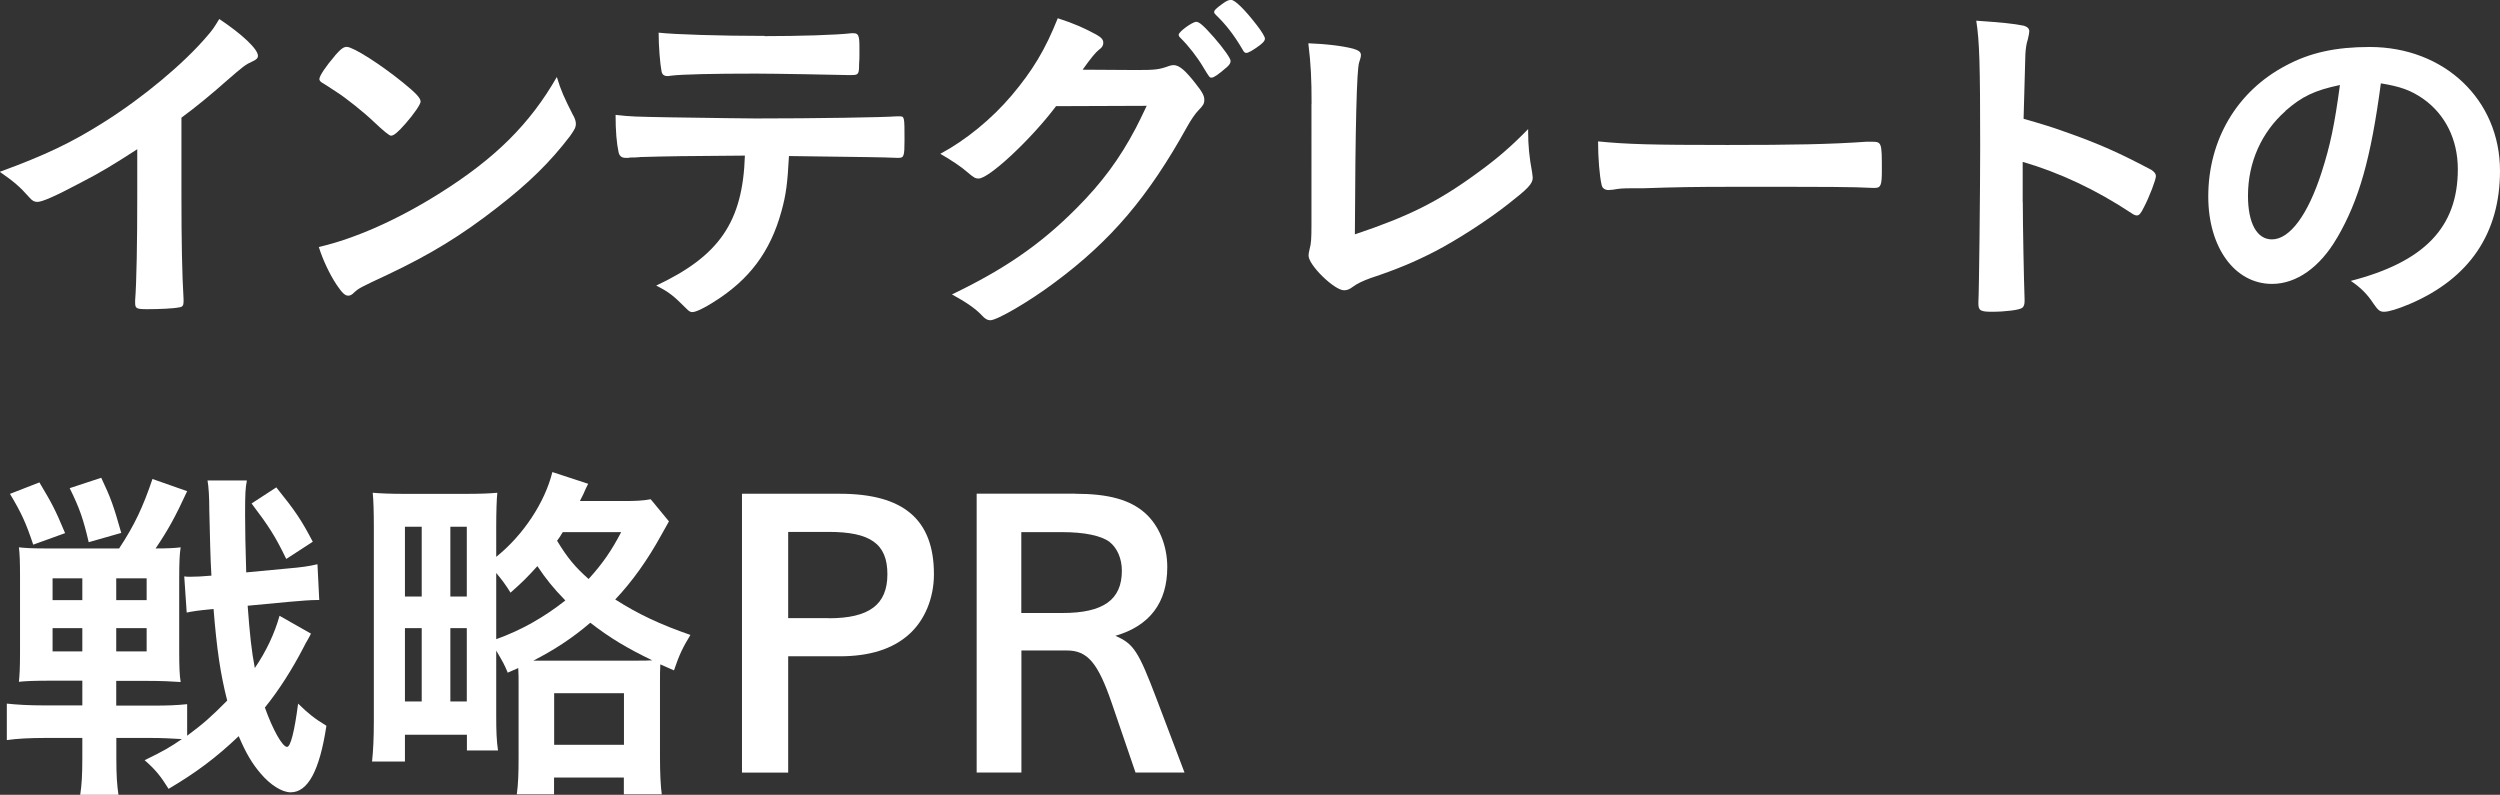 <?xml version="1.0" encoding="UTF-8"?><svg id="_レイヤー_2" xmlns="http://www.w3.org/2000/svg" width="223.49" height="71.05" viewBox="0 0 223.49 71.05"><rect x="0" y="0" width="223.49" height="71.05" fill="#333333" stroke="none"/><defs><style>.cls-1{fill:#fff;}</style></defs><g id="_修正"><g><path class="cls-1" d="M16.22,17.57c0,4.03,.06,7.01,.19,9.18v.22c0,.35-.1,.48-.42,.51-.42,.1-1.76,.16-2.82,.16-.99,0-1.09-.06-1.09-.61v-.16c.13-1.63,.19-5.28,.19-9.31v-4.22c-2.18,1.41-3.23,2.05-5.09,3.01-2.3,1.22-3.42,1.7-3.84,1.7-.26,0-.45-.1-.67-.35-.93-1.05-1.44-1.47-2.69-2.34,4.1-1.5,6.43-2.62,9.28-4.42,3.52-2.21,7.2-5.28,9.28-7.74,.45-.51,.64-.8,1.06-1.5,2.02,1.34,3.46,2.69,3.46,3.29,0,.19-.13,.35-.51,.51-.58,.26-.8,.42-2.3,1.73-1.41,1.25-2.78,2.37-4.03,3.29v7.04Z"/><path class="cls-1" d="M51.26,10.33c.16,.32,.22,.54,.22,.74,0,.32-.13,.54-.54,1.12-1.76,2.3-3.65,4.16-6.5,6.37-3.2,2.49-5.92,4.16-9.76,5.98-2.46,1.15-2.59,1.22-2.98,1.57-.26,.26-.38,.32-.58,.32-.29,0-.54-.26-1.02-.96-.64-.96-1.25-2.27-1.6-3.39,3.23-.74,7.1-2.46,10.85-4.83,4.93-3.1,8.03-6.18,10.43-10.37,.35,1.18,.64,1.82,1.47,3.46ZM29.95,4.96c.54-.61,.77-.77,1.06-.77,.61,.03,3.01,1.57,4.99,3.17,1.22,.99,1.6,1.41,1.6,1.73,0,.22-.58,1.09-1.34,1.95-.7,.8-1.06,1.09-1.31,1.09q-.22,0-1.54-1.25c-.83-.8-2.5-2.14-3.33-2.66q-1.12-.74-1.34-.86c-.13-.1-.19-.19-.19-.29,0-.29,.61-1.18,1.41-2.11Z"/><path class="cls-1" d="M57.18,14.05c-.35,.03-.58,.03-.7,.03s-.22,0-.29,.03h-.29c-.32,0-.54-.16-.61-.54-.16-.77-.26-1.82-.26-3.3,1.41,.16,1.7,.16,4.93,.22,4.19,.06,6.72,.1,7.58,.1,5.34,0,11.58-.1,12.58-.19h.29c.45,0,.45,.03,.45,2.14,0,1.41-.06,1.57-.51,1.57h-.22c-1.47-.06-2.08-.06-9.6-.16-.13,2.43-.26,3.46-.67,4.93-.99,3.62-2.88,6.14-6.08,8.13-.9,.58-1.6,.89-1.89,.89-.16,0-.29-.06-.54-.32-1.15-1.15-1.54-1.47-2.69-2.05,5.66-2.66,7.74-5.7,7.93-11.62-5.18,.03-6.94,.06-9.41,.13Zm11.17-10.82c3.07,0,6.43-.1,7.78-.26h.16c.45,0,.54,.22,.54,1.22v.67c0,.19,0,.51-.03,.89,0,.87-.06,.96-.67,.96h-.38c-.86-.03-6.72-.13-8.16-.13-3.84,0-6.62,.06-7.65,.19-.1,.03-.19,.03-.26,.03-.32,0-.48-.13-.54-.42-.13-.67-.26-2.21-.26-3.46,1.38,.16,5.54,.29,9.47,.29Z"/><path class="cls-1" d="M94.4,9.5c-2.21,2.94-5.98,6.46-6.91,6.46-.29,0-.42-.06-1.06-.61-.48-.42-1.31-.99-2.37-1.6,2.27-1.21,4.61-3.13,6.37-5.21,1.89-2.24,3.01-4.1,4.13-6.91,1.57,.51,2.4,.9,3.46,1.47,.45,.26,.61,.45,.61,.73,0,.22-.1,.42-.38,.61-.32,.26-.64,.64-1.47,1.79l4.77,.03c1.73,0,2.05-.03,3.01-.38,.13-.03,.22-.06,.35-.06,.51,0,1.06,.48,1.98,1.66,.61,.77,.77,1.09,.77,1.44s-.1,.51-.54,.96c-.26,.26-.67,.86-.99,1.44-3.46,6.24-6.78,10.18-11.87,13.95-2.21,1.66-5.12,3.36-5.73,3.36-.26,0-.48-.13-.77-.45-.54-.58-1.41-1.18-2.66-1.86,4.67-2.24,7.94-4.48,11.14-7.71,2.27-2.27,3.87-4.45,5.28-7.13,.29-.54,.48-.96,.99-2.02l-8.1,.03Zm15.23-3.46c-.7,.61-1.12,.9-1.31,.9s-.19,0-.77-.96c-.51-.86-1.28-1.86-2.02-2.59-.13-.13-.16-.19-.16-.29,0-.26,1.22-1.15,1.57-1.15,.26,0,.64,.32,1.6,1.41,.86,.99,1.47,1.86,1.47,2.08s-.1,.35-.38,.61Zm1.44-1.63c-.77-1.31-1.5-2.24-2.37-3.07-.13-.13-.16-.19-.16-.26,0-.16,.16-.32,.7-.71,.42-.32,.61-.38,.83-.38,.35,.03,1.18,.83,2.27,2.24,.45,.58,.74,1.06,.74,1.22s-.1,.32-.48,.61c-.51,.38-.99,.67-1.18,.67-.13,0-.22-.06-.35-.32Z"/><path class="cls-1" d="M117.25,9.28c0-2.21-.06-3.52-.29-5.41,1.57,.06,2.98,.22,4,.48,.51,.16,.7,.29,.7,.57,0,.13-.03,.29-.16,.67q-.32,.93-.38,15.36c4.77-1.6,7.42-2.91,10.88-5.44,1.82-1.31,3.14-2.46,4.61-3.97v.29c0,1.12,.1,2.24,.35,3.55,.03,.29,.06,.42,.06,.51,0,.54-.45,.99-2.18,2.34-1.79,1.41-4.54,3.2-6.59,4.26-1.73,.89-3.39,1.6-5.73,2.37-.7,.26-1.18,.48-1.57,.77-.29,.22-.51,.32-.8,.32-.86,0-3.17-2.24-3.17-3.1,0-.16,.03-.32,.1-.61,.13-.45,.16-.9,.16-2.18V9.28Z"/><path class="cls-1" d="M154.4,12.96c5.86,0,9.22-.06,12.45-.29h.42c.96,0,.96,.03,.96,2.59,0,1.31-.1,1.54-.64,1.54h-.13c-2.11-.1-3.3-.1-12.54-.1-3.39,0-5.09,.03-8.03,.13h-.93c-1.02,0-1.18,.03-1.79,.13-.16,0-.29,.03-.35,.03-.35,0-.58-.16-.64-.45-.19-.8-.32-2.43-.32-3.9,2.59,.26,4.86,.32,11.55,.32Z"/><path class="cls-1" d="M180.83,18.08c0,1.95,.1,7.17,.16,8.67v.16c0,.29-.06,.51-.22,.61-.22,.19-1.5,.35-2.69,.35-1.02,0-1.22-.1-1.22-.74v-.13c.06-.83,.16-10.05,.16-13.86,0-7.36-.06-9.44-.35-11.29,2.3,.16,3.33,.26,4.26,.45,.32,.1,.48,.26,.48,.51q0,.16-.13,.71c-.13,.38-.19,.83-.22,1.34,0,.06-.06,1.98-.16,5.76q2.27,.64,3.58,1.12c3.2,1.12,5.02,1.95,7.87,3.46,.26,.19,.38,.35,.38,.54,0,.32-.58,1.86-1.09,2.82-.26,.54-.42,.7-.61,.7-.13,0-.29-.06-.51-.22-3.14-2.08-6.43-3.62-9.7-4.57v3.62Z"/><path class="cls-1" d="M208.93,21.25c-1.54,2.66-3.65,4.13-5.82,4.13-3.33,0-5.7-3.26-5.7-7.81,0-5.06,2.56-9.41,6.94-11.71,2.14-1.15,4.45-1.66,7.49-1.66,6.69,0,11.65,4.73,11.65,11.07,0,5.6-2.75,9.63-8.06,11.9-1.06,.45-1.89,.7-2.3,.7-.38,0-.54-.13-.96-.74-.54-.83-1.15-1.44-2.02-2.02,6.59-1.7,9.57-4.8,9.57-9.98,0-2.66-1.12-4.9-3.1-6.3-1.12-.77-2.02-1.09-3.78-1.38-.9,6.75-1.95,10.43-3.9,13.79Zm-4.61-11.33c-2.14,1.89-3.36,4.58-3.36,7.58,0,2.46,.8,3.9,2.14,3.9,1.6,0,3.23-2.21,4.45-6.02,.77-2.4,1.15-4.22,1.63-7.78-2.27,.48-3.39,1.02-4.86,2.3Z"/><path class="cls-1" d="M27.81,56.62q-.1,.22-.38,.71s-.13,.19-.26,.48c-1.02,1.98-2.24,3.9-3.49,5.44,.7,1.98,1.57,3.52,1.98,3.52,.32,0,.67-1.41,.99-3.87,.99,.96,1.44,1.31,2.53,1.98-.61,4.03-1.66,5.95-3.2,5.95-.77,0-1.82-.67-2.66-1.66-.8-.93-1.34-1.86-1.98-3.36-2.02,1.92-3.81,3.26-6.27,4.71-.67-1.09-1.18-1.73-2.14-2.56,1.76-.86,2.3-1.18,3.33-1.89-1.06-.06-1.76-.1-2.66-.1h-3.2v1.82c0,1.5,.06,2.4,.19,3.26h-3.42c.13-.83,.19-1.73,.19-3.29v-1.79H4c-1.34,0-2.5,.06-3.39,.19v-3.26c.93,.1,1.98,.16,3.33,.16h3.42v-2.21h-2.85c-1.28,0-2.24,.03-2.82,.1,.06-.58,.1-1.21,.1-2.59v-6.81c0-1.41-.03-2.05-.1-2.62,.54,.06,1.18,.1,2.37,.1h6.59c1.41-2.14,2.14-3.74,2.98-6.21l3.1,1.09c-1.06,2.3-1.7,3.46-2.82,5.12,1.06,0,1.7-.03,2.24-.1-.1,.61-.13,1.41-.13,2.79v6.53c0,1.31,.03,2.14,.13,2.72-.83-.06-1.73-.1-2.88-.1h-2.88v2.21h3.2c1.38,0,2.18-.03,3.14-.13v2.82c1.5-1.12,2.08-1.63,3.58-3.14-.61-2.4-.93-4.58-1.22-8.19-1.41,.13-1.92,.22-2.4,.32l-.22-3.23c.22,.03,.42,.03,.54,.03,.48,0,1.12-.03,1.89-.1-.1-1.57-.13-3.52-.19-5.86,0-1.21-.06-2.11-.16-2.65h3.52c-.13,.7-.16,1.09-.16,3.07,0,1.44,.03,2.69,.1,5.15l3.71-.35c1.18-.1,1.86-.19,2.66-.38l.16,3.2h-.26c-.51,0-1.28,.06-2.43,.16l-3.71,.35c.19,2.59,.35,4.06,.64,5.57,1.02-1.5,1.76-3.07,2.21-4.67l2.82,1.6ZM3.52,43.12c1.12,1.89,1.38,2.34,2.3,4.54l-2.85,1.03c-.64-1.92-1.06-2.85-2.08-4.54l2.62-1.02Zm1.18,8.58v1.95h2.66v-1.95h-2.66Zm0,4.45v2.08h2.66v-2.08h-2.66Zm4.35-13.44c.86,1.82,1.09,2.46,1.79,4.93l-2.91,.83c-.48-2.05-.8-3.01-1.7-4.83l2.82-.93Zm1.34,10.94h2.72v-1.95h-2.72v1.95Zm0,4.58h2.72v-2.08h-2.72v2.08Zm15.2-8.26c-.99-2.05-1.57-2.94-3.1-4.96l2.21-1.44c1.7,2.11,2.24,2.91,3.26,4.86l-2.37,1.54Z"/><path class="cls-1" d="M45.38,60.11c-.29-.7-.38-.86-1.02-1.95v5.86c0,1.34,.03,2.18,.16,3.07h-2.78v-1.41h-5.54v2.4h-2.94c.1-.93,.16-2.05,.16-3.65v-17.28c0-1.31-.03-2.46-.1-3.1,.64,.06,1.66,.1,2.91,.1h5.22c1.5,0,2.24-.03,3.01-.1-.06,.48-.1,1.76-.1,3.01v2.72c2.43-1.95,4.35-4.87,5.02-7.58l3.2,1.05q-.22,.42-.42,.9l-.32,.64h3.9c1.06,0,1.76-.03,2.43-.16l1.63,1.98q-.16,.29-.7,1.25c-1.22,2.21-2.56,4.1-4.1,5.73,2.05,1.31,4.03,2.24,6.72,3.17-.7,1.15-.99,1.76-1.47,3.17l-1.22-.54c-.03,.64-.03,.83-.03,1.7v6.59c0,1.47,.06,2.65,.16,3.33h-3.39v-1.5h-6.24v1.5h-3.33c.13-.93,.16-1.92,.16-3.29v-6.59c0-.51,0-.83-.03-1.41l-.96,.42Zm-9.18-6.78h1.5v-6.24h-1.5v6.24Zm0,9.38h1.5v-6.56h-1.5v6.56Zm4.06-9.38h1.47v-6.24h-1.47v6.24Zm0,9.38h1.47v-6.56h-1.47v6.56Zm4.1-5.57c2.24-.8,4.26-1.95,6.18-3.46-1.09-1.12-1.73-1.92-2.5-3.07-.9,.99-1.28,1.38-2.4,2.37-.51-.8-.7-1.06-1.28-1.76v5.92Zm12.32,1.92c.9,0,1.15,0,1.63-.03-2.27-1.09-3.81-2.02-5.54-3.36-1.6,1.38-3.23,2.43-5.09,3.39h8.99Zm-7.14,7.52h6.24v-4.61h-6.24v4.61Zm.77-19.01c-.22,.38-.32,.51-.51,.77,.93,1.54,1.63,2.37,2.82,3.42,1.28-1.41,2.08-2.59,2.91-4.19h-5.21Z"/><path class="cls-1" d="M75.07,44.14c5.7,0,8.42,2.3,8.42,7.2,0,2.14-.83,4.13-2.24,5.38-1.47,1.31-3.52,1.95-6.18,1.95h-4.61v10.4h-4.13v-24.93h8.74Zm-.99,11.13c3.62,0,5.25-1.21,5.25-3.94s-1.54-3.78-5.25-3.78h-3.62v7.71h3.62Z"/><path class="cls-1" d="M96.13,44.14c2.98,0,4.9,.54,6.24,1.73,1.25,1.12,1.98,2.91,1.98,4.83,0,3.17-1.57,5.25-4.64,6.14,1.63,.71,2.05,1.34,3.68,5.63l2.5,6.59h-4.38l-2.11-6.17c-1.25-3.65-2.18-4.74-4.03-4.74h-4.06v10.91h-4v-24.93h8.83Zm-1.15,10.66c3.65,0,5.31-1.18,5.31-3.78,0-1.09-.42-2.05-1.12-2.59-.74-.54-2.21-.86-4.22-.86h-3.65v7.23h3.68Z"/></g></g></svg>